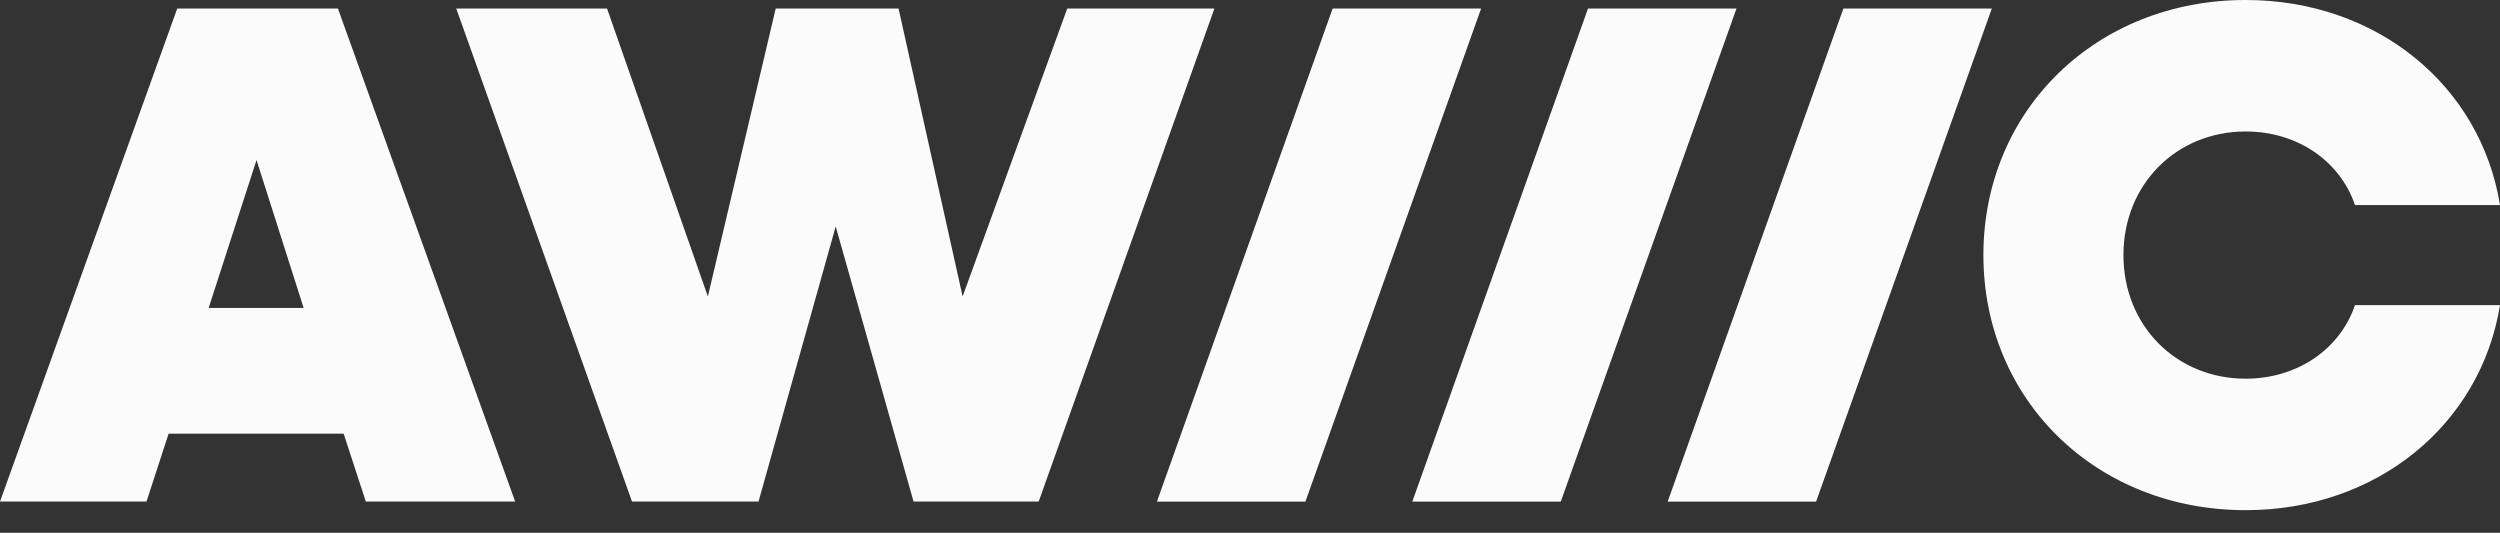 <svg width="61" height="13" viewBox="0 0 61 13" fill="none" xmlns="http://www.w3.org/2000/svg">
<rect x="0" y="0" width="61" height="13" fill="#333333" stroke="none"/>
<path d="M4.324 0.209H8.246L12.57 12.238H8.926L8.385 10.582H4.114L3.574 12.238H0L4.324 0.209ZM7.409 7.514L6.259 3.905L5.091 7.514H7.409Z" fill="#FBFBFB"/>
<path d="M48.395 6.224C48.395 2.685 51.15 0 54.794 0C58.002 0 60.529 2.092 61 5.003H57.461C57.095 3.923 56.049 3.208 54.794 3.208C53.103 3.208 51.812 4.498 51.812 6.224C51.812 7.95 53.102 9.24 54.794 9.24C56.049 9.24 57.095 8.525 57.461 7.445H61C60.529 10.356 58.002 12.448 54.794 12.448C51.15 12.448 48.395 9.763 48.395 6.224V6.224Z" fill="#FBFBFB"/>
<path d="M32.516 0.209H36.139L31.852 12.239H28.229L32.516 0.209Z" fill="#FBFBFB"/>
<path d="M38.747 0.209H42.37L38.083 12.239H34.46L38.747 0.209Z" fill="#FBFBFB"/>
<path d="M44.978 0.209H48.6L44.313 12.239H40.691L44.978 0.209Z" fill="#FBFBFB"/>
<path d="M11.133 0.209H14.812L17.272 7.234L18.927 0.209H21.925L23.488 7.234L26.04 0.209H29.631L25.344 12.238H22.291L20.391 5.526L18.508 12.238H15.421L11.133 0.209Z" fill="#FBFBFB"/>
</svg>
